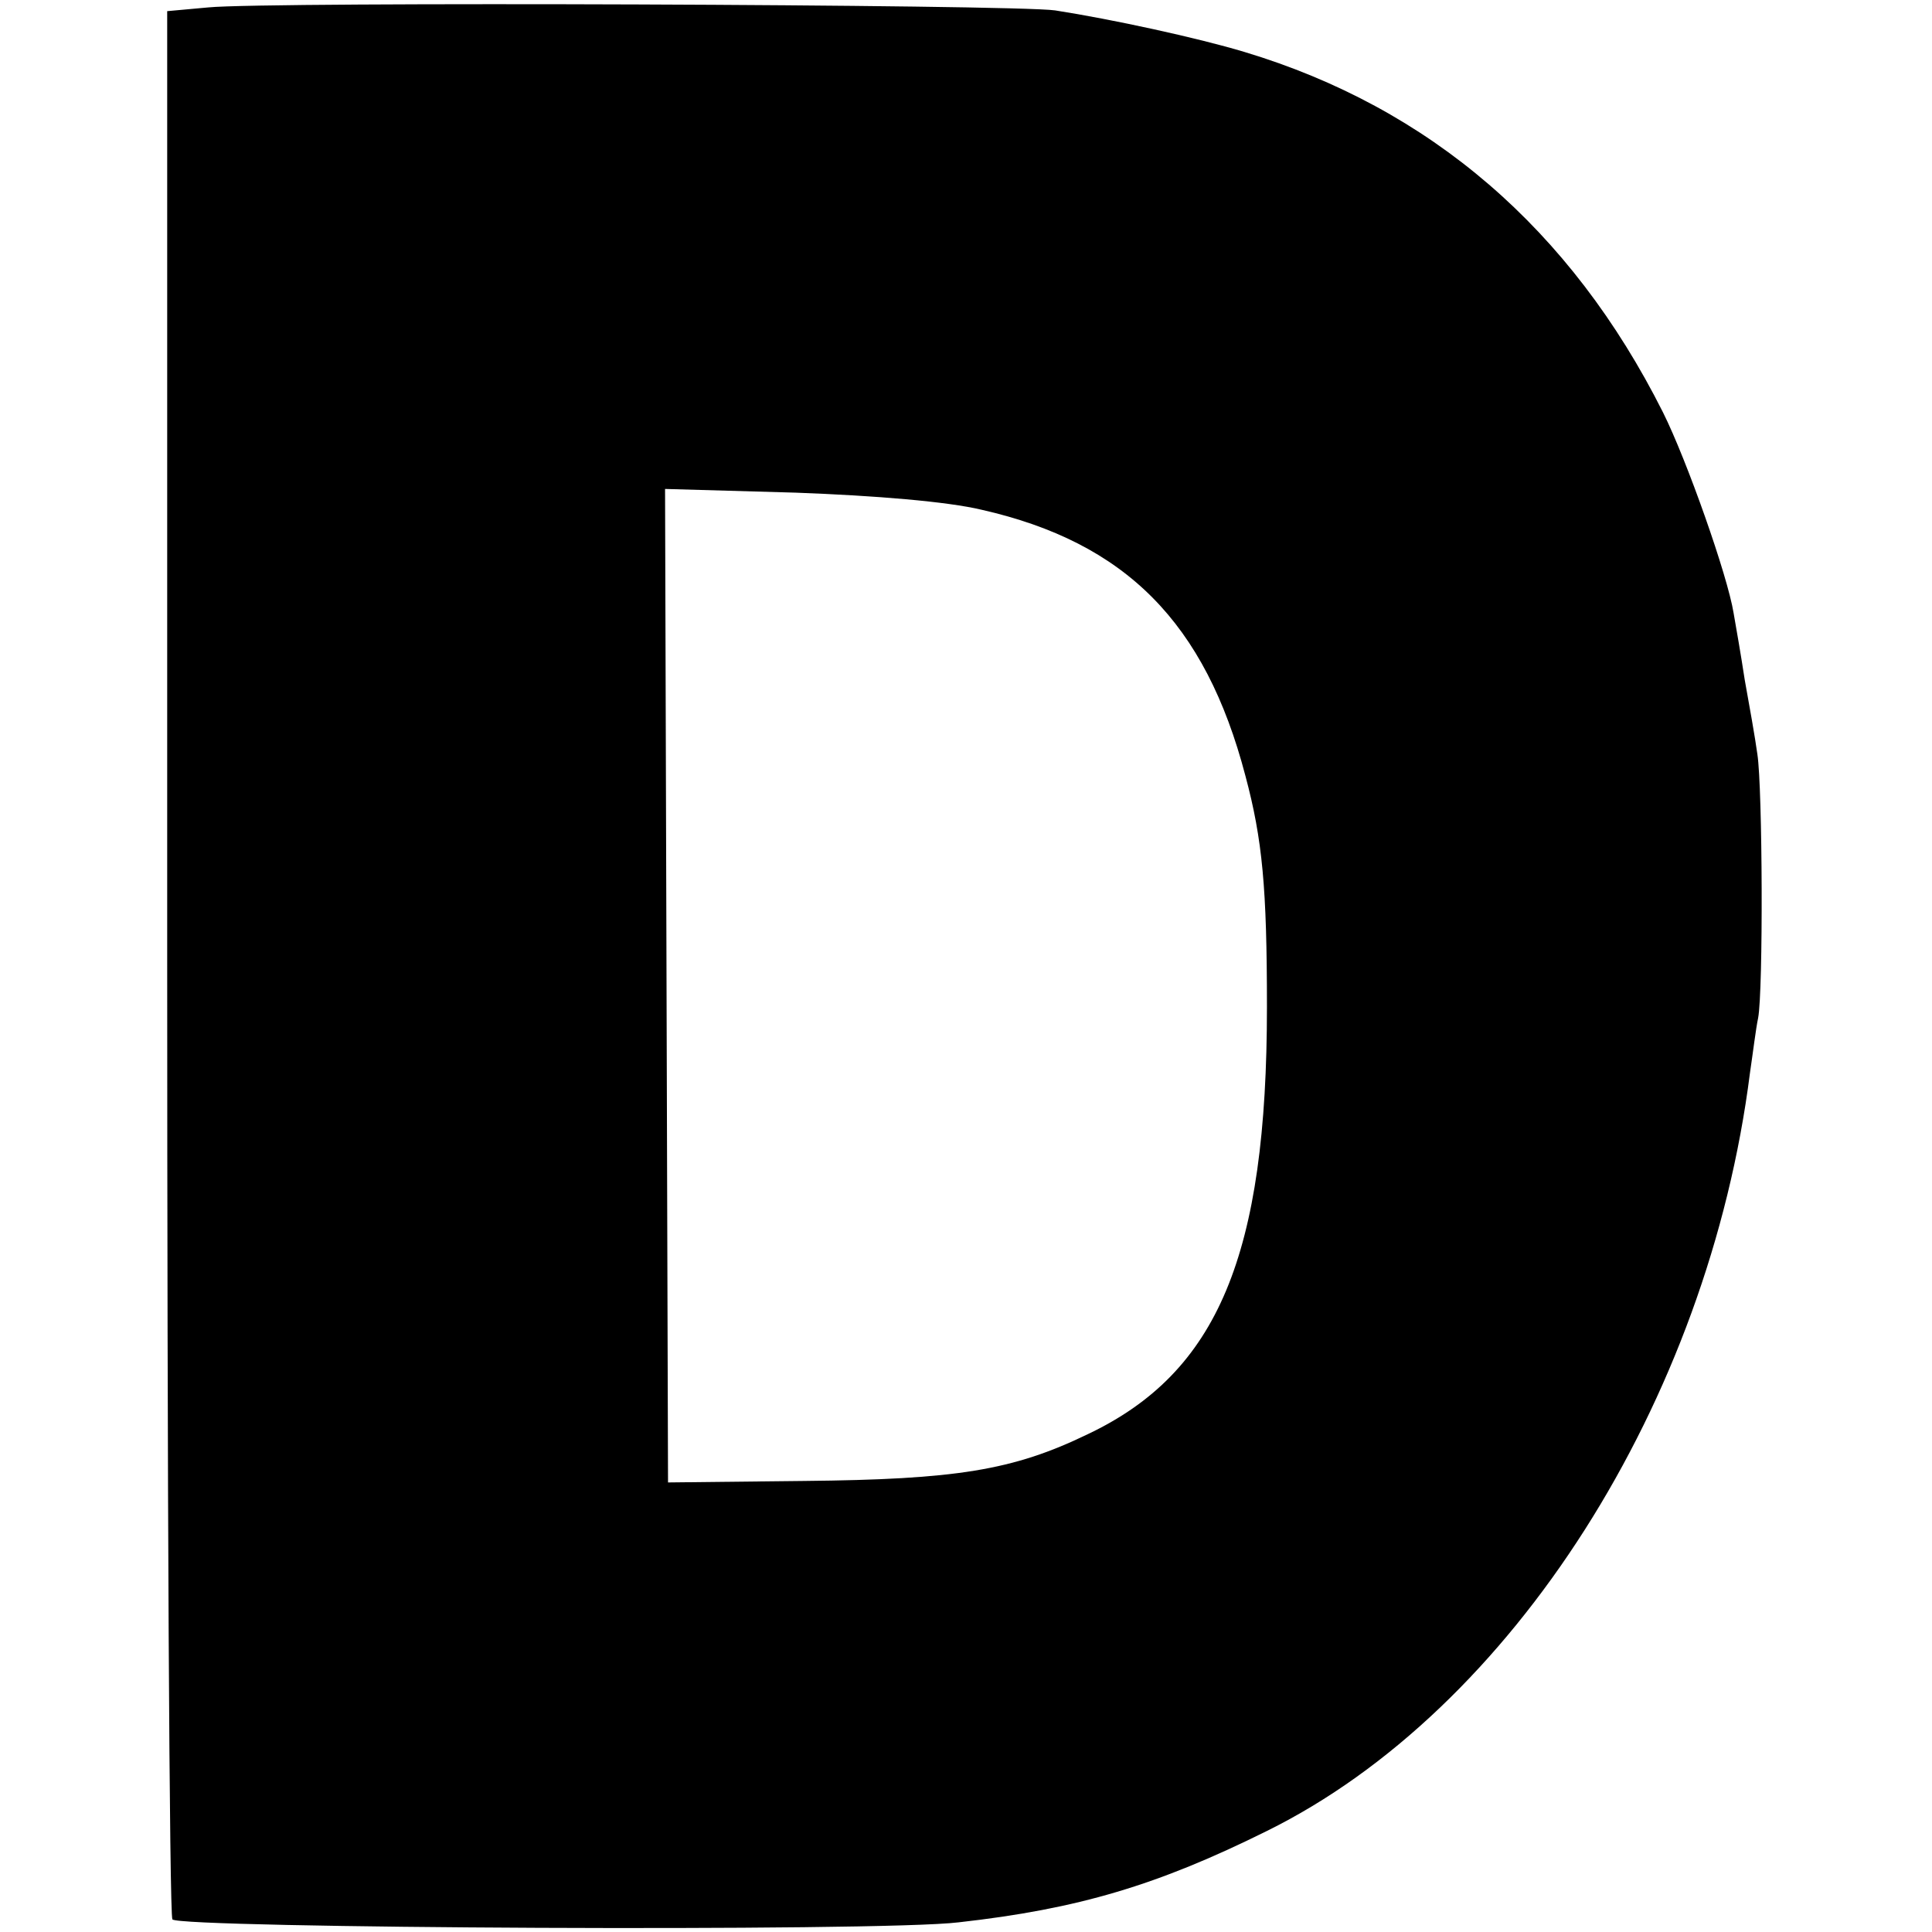 <?xml version="1.0" standalone="no"?>
<!DOCTYPE svg PUBLIC "-//W3C//DTD SVG 20010904//EN"
 "http://www.w3.org/TR/2001/REC-SVG-20010904/DTD/svg10.dtd">
<svg version="1.0" xmlns="http://www.w3.org/2000/svg"
 width="260pt" height="260pt" viewBox="0 0 260 260"
 preserveAspectRatio="xMidYMid meet">
<g transform="translate(0,260) scale(0.1,-0.1)"
fill="#000000" stroke="none">
<path d="M280 2590 l-55 -5 0 -1278 c0 -704 3 -1284 7 -1290 8 -12 952 -17
1058 -4 161 18 268 50 415 123 330 163 594 578 650 1020 4 27 8 60 11 74 7 37
6 309 -1 355 -3 22 -11 67 -17 100 -5 33 -12 73 -15 90 -8 50 -63 206 -95 270
-124 247 -314 410 -563 485 -63 19 -178 44 -255 56 -54 8 -1061 12 -1140 4z
m1041 -676 c194 -44 301 -152 355 -358 23 -86 29 -151 29 -311 0 -334 -66
-492 -241 -575 -101 -49 -178 -61 -382 -63 l-183 -2 -2 669 -2 668 176 -5
c108 -4 204 -12 250 -23z"/>
</g>
</svg>
